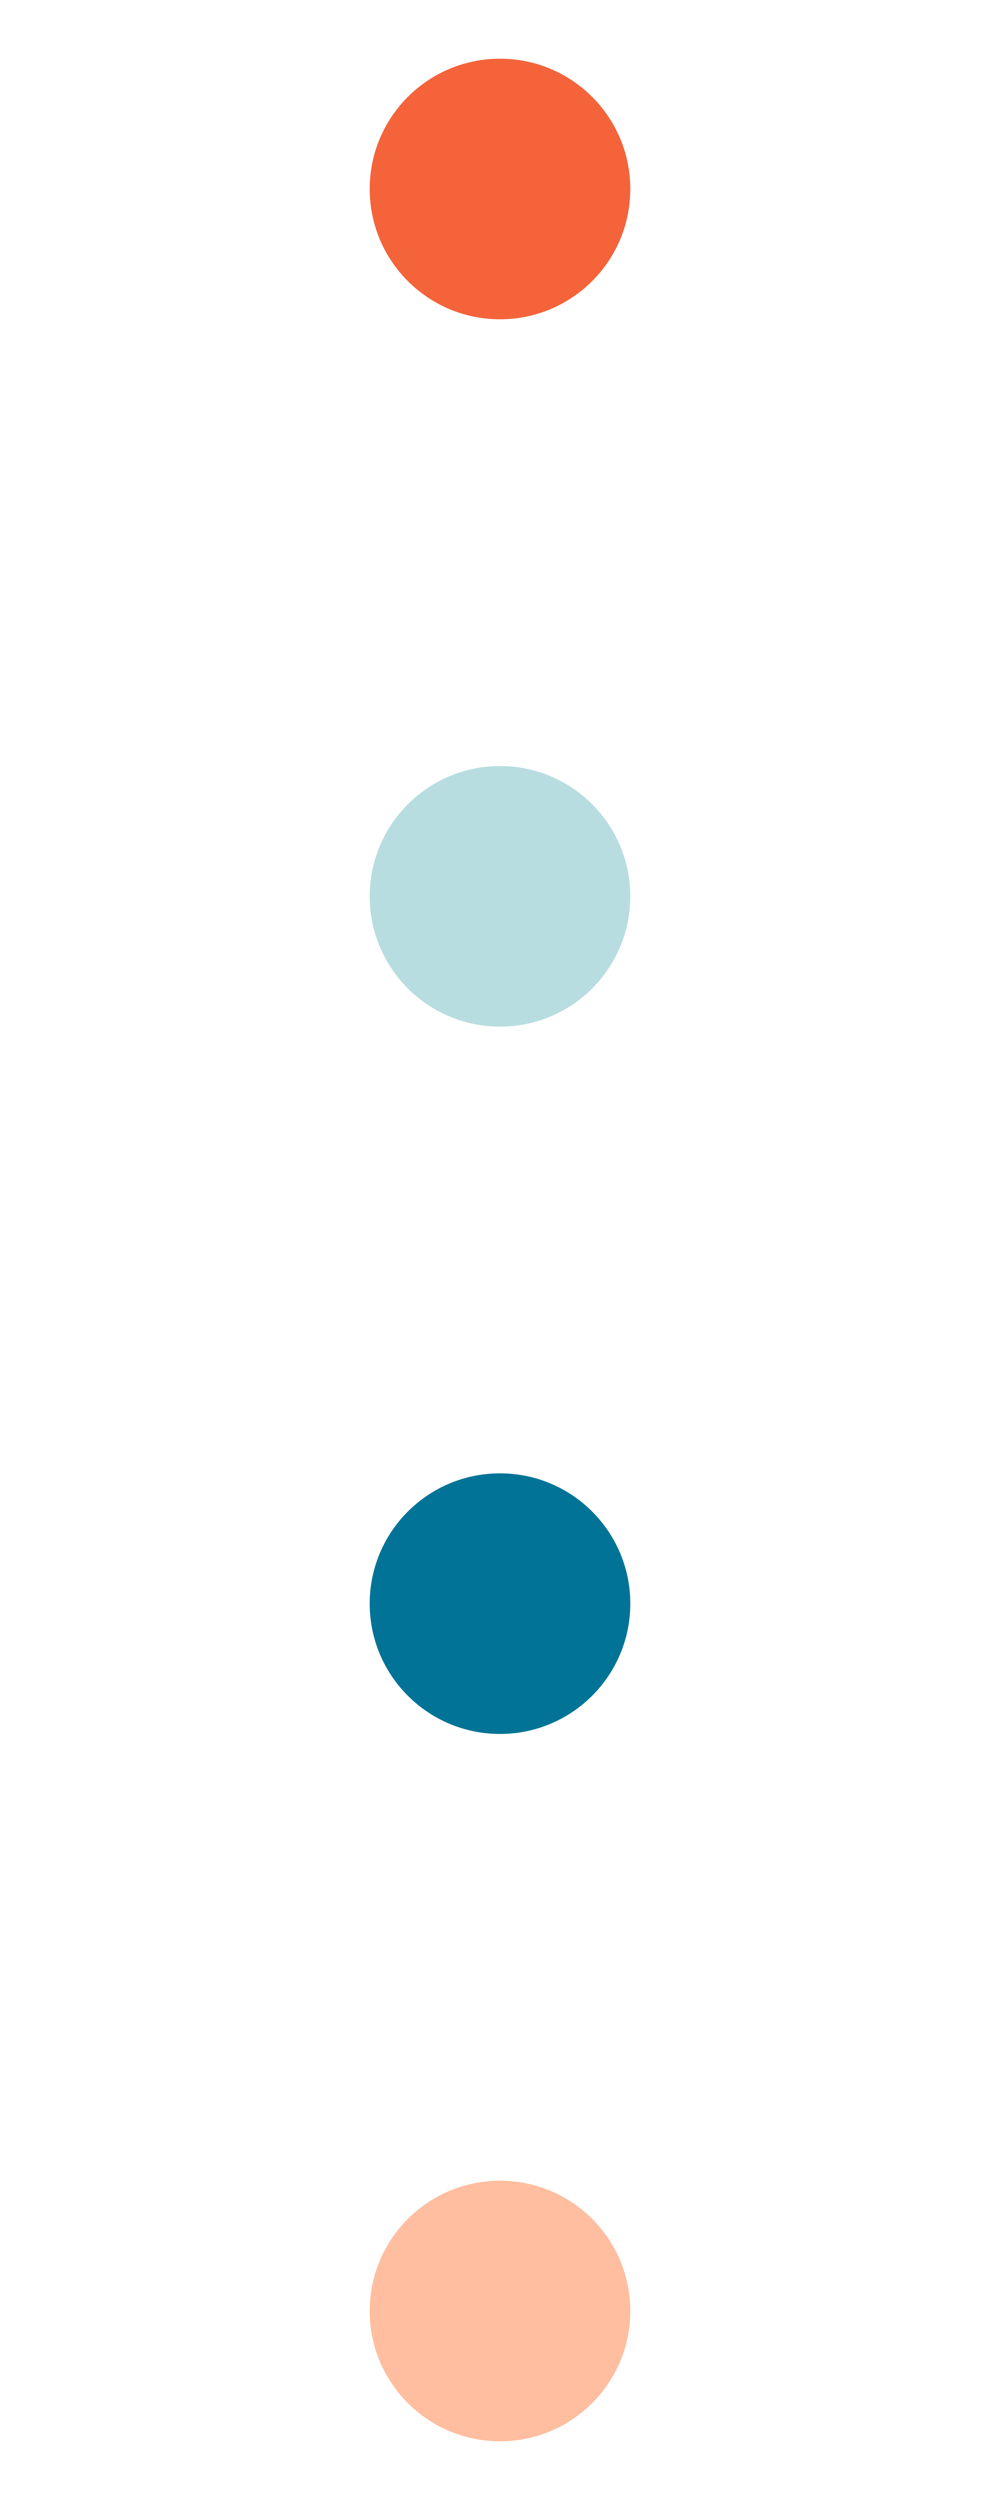 <?xml version="1.0" encoding="utf-8"?>
<!-- Generator: Adobe Illustrator 23.0.6, SVG Export Plug-In . SVG Version: 6.00 Build 0)  -->
<svg version="1.1" id="Calque_1" xmlns="http://www.w3.org/2000/svg" xmlns:xlink="http://www.w3.org/1999/xlink" x="0px" y="0px"
	 viewBox="0 0 20 50" style="enable-background:new 0 0 20 50;" xml:space="preserve">
<style type="text/css">
	.st0{fill:#F4633A;}
	.st1{fill:#B8DDE1;}
	.st2{fill:#FFBE9F;}
	.st3{fill:#007396;}
</style>
<g>
	<circle class="st0" cx="10" cy="3.78" r="2.606"/>
	<circle class="st1" cx="10" cy="17.927" r="2.606"/>
	<circle class="st2" cx="10" cy="46.22" r="2.606"/>
	<circle class="st3" cx="10" cy="32.073" r="2.606"/>
</g>
</svg>
